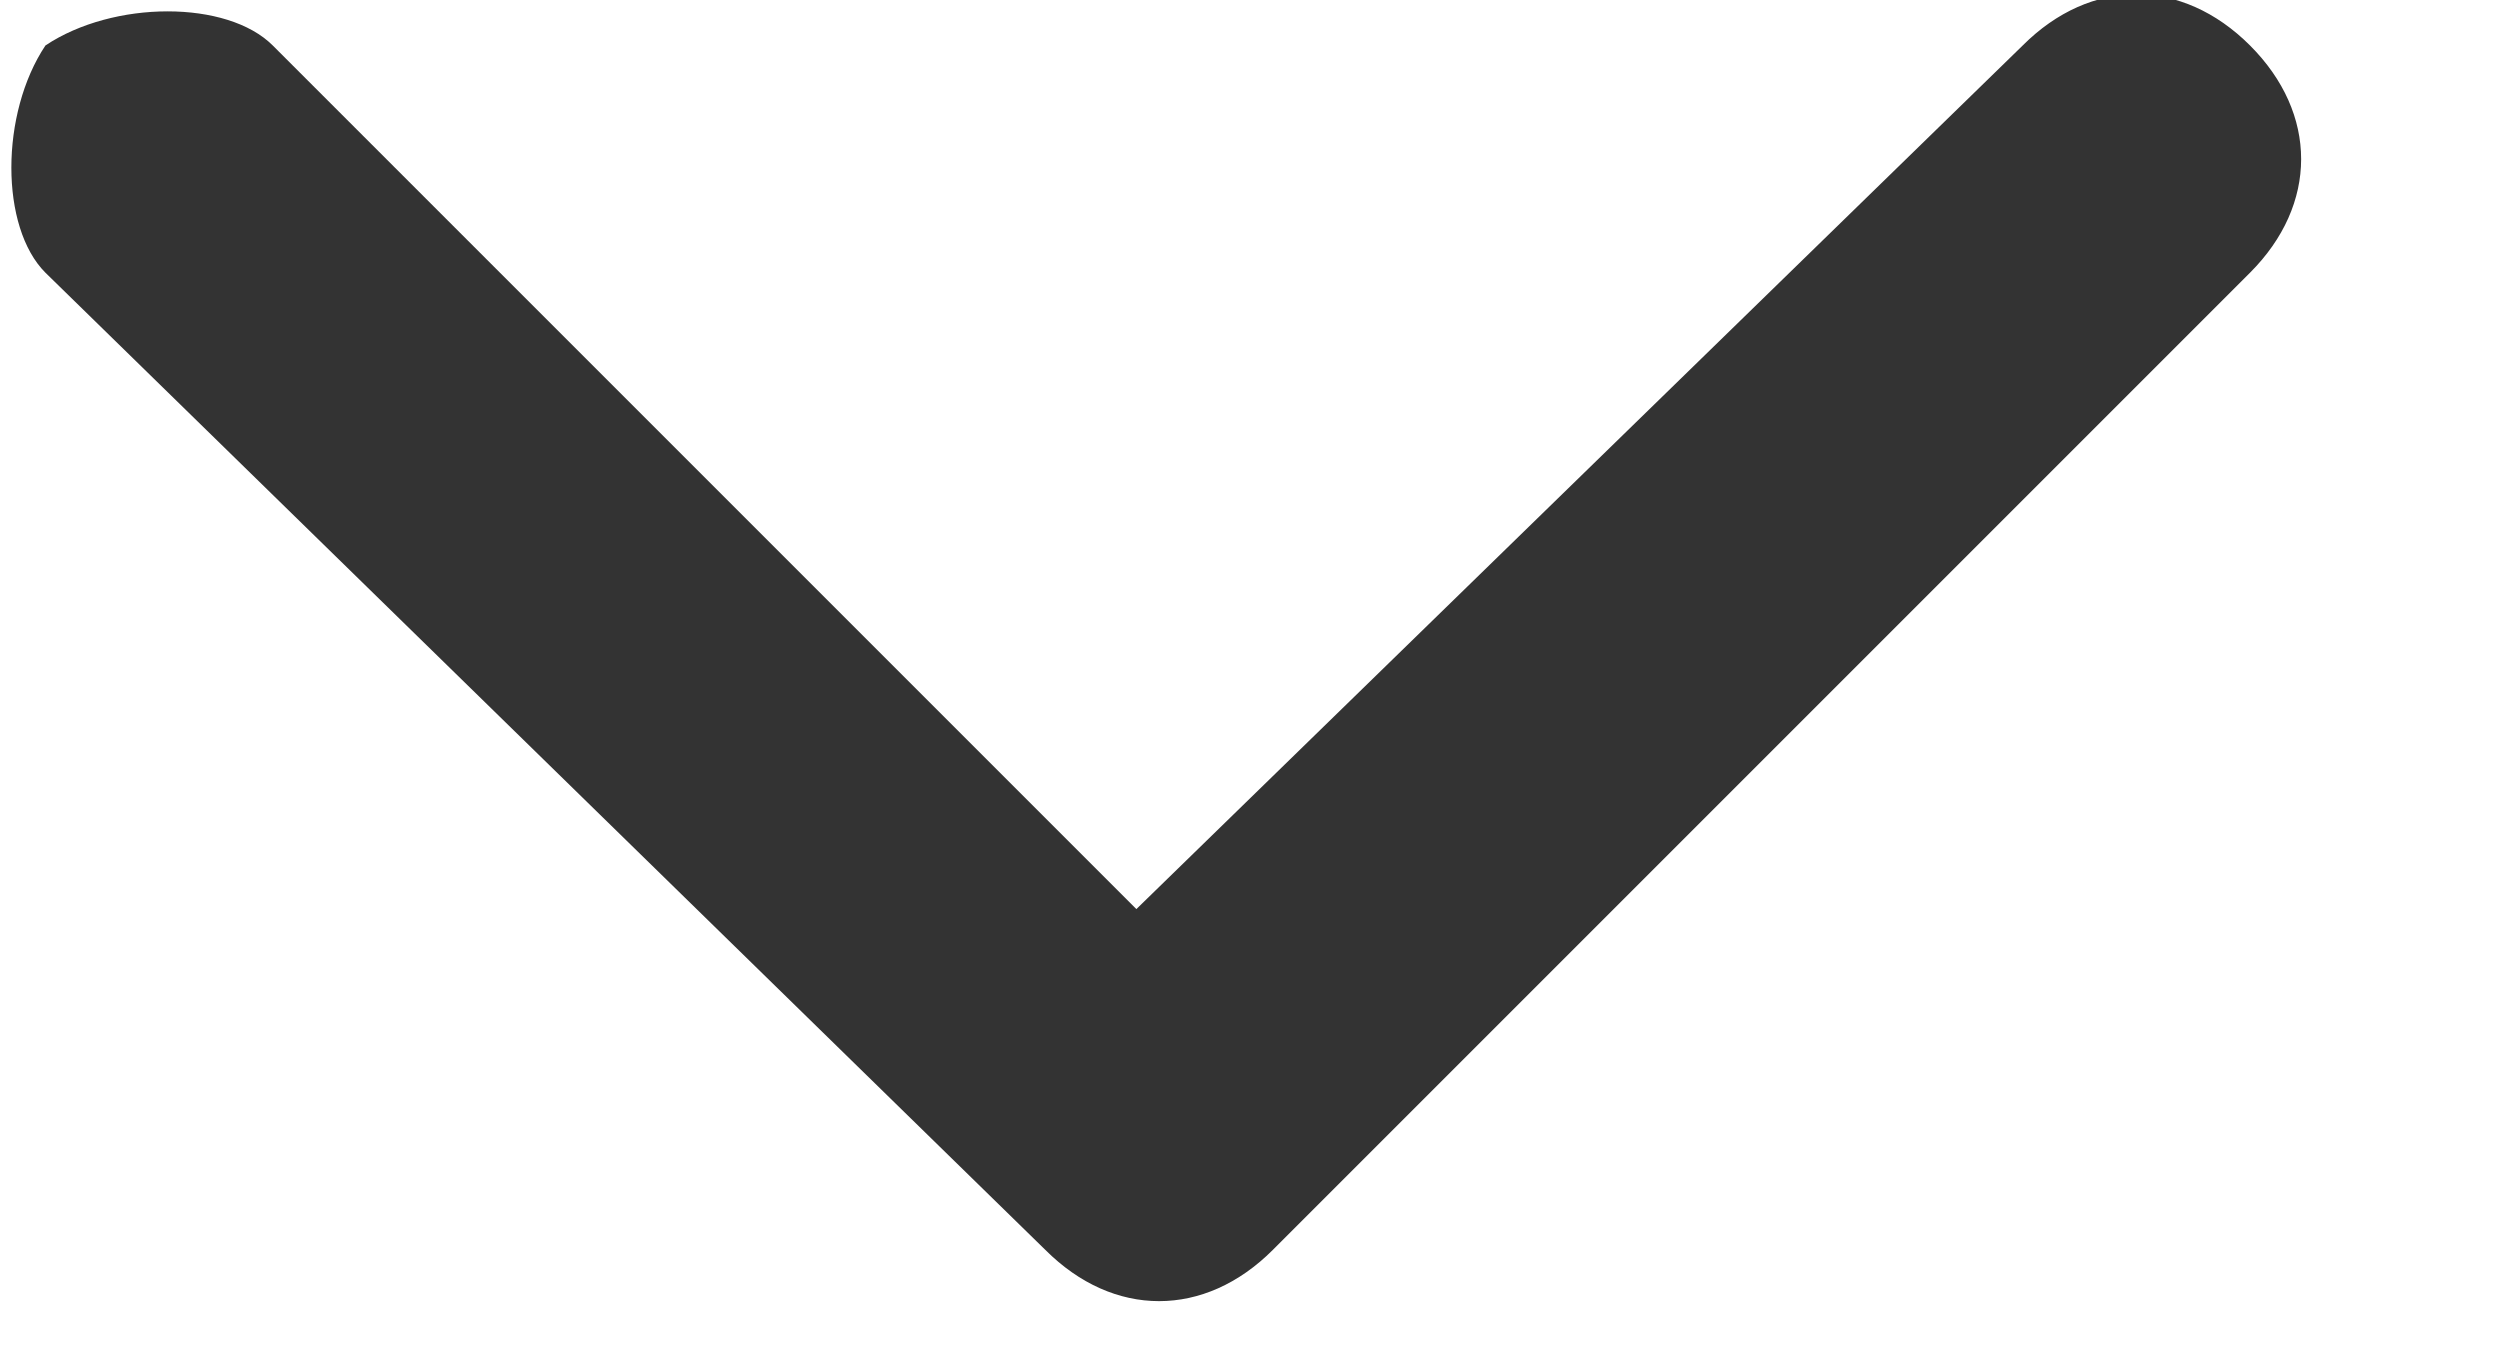 <?xml version="1.0" encoding="UTF-8"?>
<svg id="_레이어_1" data-name="레이어_1" xmlns="http://www.w3.org/2000/svg" version="1.1" viewBox="0 0 11 6">
  <!-- Generator: Adobe Illustrator 29.5.1, SVG Export Plug-In . SVG Version: 2.1.0 Build 141)  -->
  <defs>
    <style>
      .st0 {
        fill: #333;
        fill-rule: evenodd;
      }
    </style>
  </defs>
  <path class="st0" d="M8.9.2c.3-.3.7-.3,1,0,.3.3.3.7,0,1l-4.3,4.3c-.3.3-.7.3-1,0L.2,1.2C0,1,0,.5.2.2.5,0,1,0,1.2.2l3.8,3.8L8.9.2Z"/>
</svg>